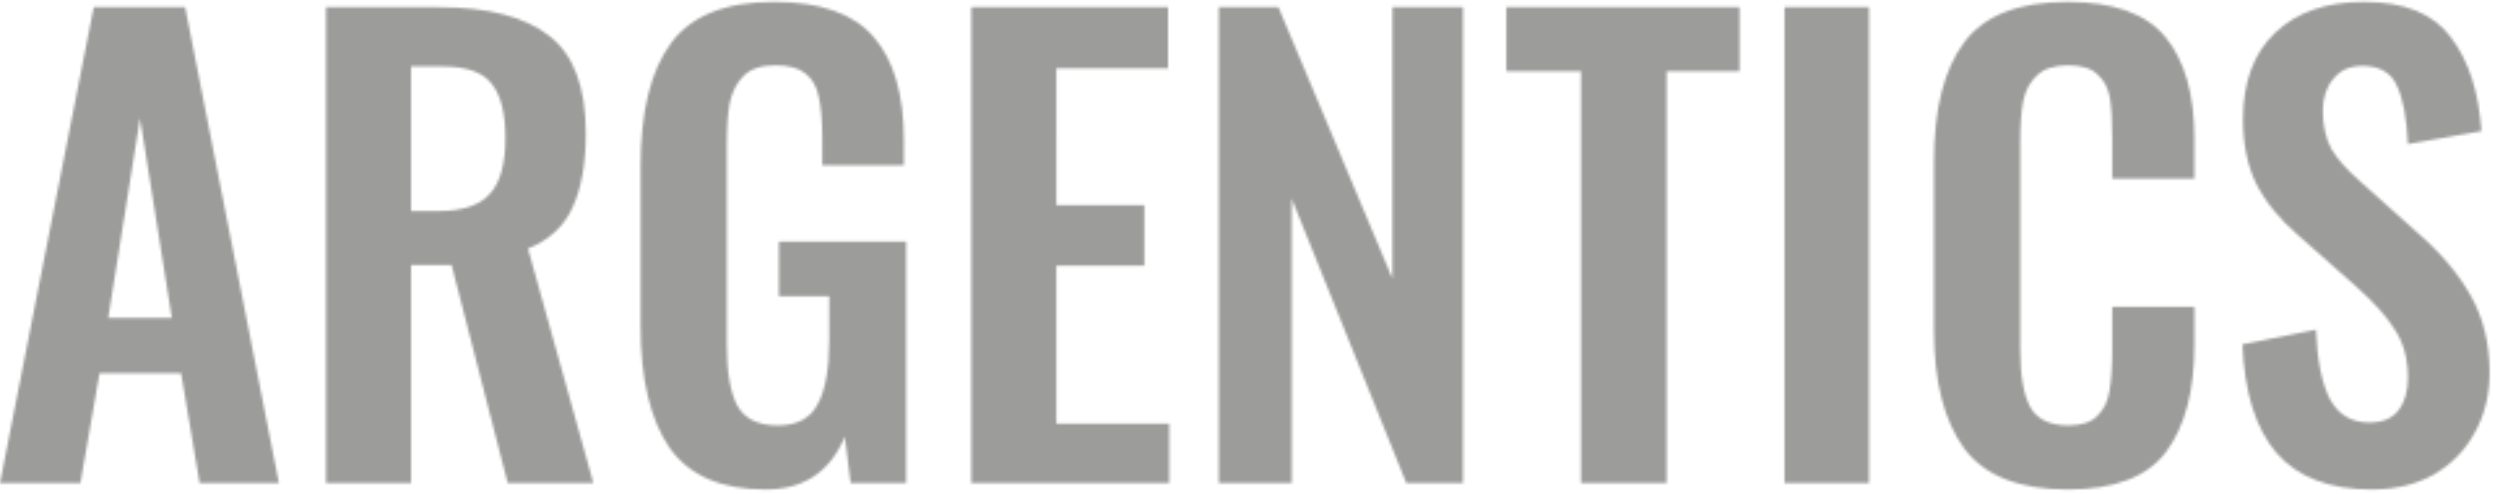 <svg xmlns="http://www.w3.org/2000/svg" width="961" height="190" fill="none"><mask id="a" width="961" height="190" x="0" y="0" maskUnits="userSpaceOnUse" style="mask-type:alpha"><path fill="#fff" d="M36.033 2.76h35.142l36.033 182.911H76.736l-7.117-42.227H38.257l-7.34 42.227H0L36.033 2.759ZM66.06 122.216 53.827 45.439l-12.234 76.778H66.06ZM125.327 2.76h43.372c18.981 0 33.142 3.688 42.483 11.064 9.342 7.226 14.013 19.722 14.013 37.486 0 11.592-1.705 21.076-5.116 28.453-3.262 7.226-8.971 12.495-17.126 15.807l25.134 90.101h-32.919l-21.575-83.778h-15.57v83.778h-32.696V2.759Zm43.15 78.358c9.342 0 15.941-2.183 19.796-6.549 4.003-4.365 6.005-11.516 6.005-21.452 0-9.635-1.779-16.636-5.338-21.001-3.41-4.366-9.638-6.55-18.683-6.55h-12.234v55.552h10.454Zm125.812 107.037c-17.053 0-29.36-5.344-36.923-16.033-7.414-10.839-11.121-26.421-11.121-46.744V63.955c0-20.925 3.856-36.657 11.566-47.195C265.522 6.07 278.793.727 297.625.727c17.794 0 30.546 4.516 38.257 13.549 7.71 8.882 11.566 22.13 11.566 39.743v9.485h-31.362V53.116c0-6.624-.445-11.893-1.334-15.807-.742-3.914-2.447-6.925-5.116-9.033-2.521-2.107-6.376-3.161-11.566-3.161-5.487 0-9.564 1.355-12.233 4.065-2.669 2.71-4.449 6.172-5.339 10.387-.741 4.215-1.112 9.71-1.112 16.485v76.552c0 10.388 1.335 18.141 4.004 23.259 2.817 5.119 8.007 7.678 15.57 7.678 7.414 0 12.529-2.71 15.347-8.13 2.966-5.419 4.448-13.548 4.448-24.388v-17.162h-19.351v-21h48.934v92.81h-21.353l-2.225-17.839c-5.634 13.549-15.792 20.323-30.471 20.323ZM373.381 2.76h75.624v23.484h-42.927V78.86h33.808v23.259h-33.808v60.745h43.372v22.807h-76.069V2.759Zm95.138 0h22.909l43.817 104.327V2.759h27.135v182.912h-21.797L496.544 76.376v109.295h-28.025V2.759Zm139.219 24.613h-28.693V2.76h89.637v24.614H640.66v158.298h-32.922V27.373ZM685.969 2.76h32.474v182.91h-32.474V2.759Zm108.852 185.395c-18.687 0-31.956-5.269-39.813-15.807-7.714-10.689-11.569-25.743-11.569-45.164V61.923c0-20.022 3.855-35.227 11.569-45.615C762.717 5.92 775.986.727 794.821.727c17.646 0 30.176 4.516 37.59 13.549 7.413 9.032 11.12 22.055 11.12 39.066v15.356h-31.586V52.89c0-6.474-.296-11.517-.888-15.13-.596-3.764-2.149-6.775-4.673-9.033-2.37-2.409-6.151-3.613-11.341-3.613-5.339 0-9.341 1.28-12.013 3.839-2.666 2.409-4.446 5.72-5.338 9.936-.739 4.065-1.109 9.409-1.109 16.033v79.262c0 10.387 1.331 17.915 4.002 22.582 2.667 4.516 7.488 6.774 14.458 6.774 5.042 0 8.749-1.204 11.12-3.613 2.518-2.409 4.076-5.57 4.673-9.485.739-4.064 1.109-9.408 1.109-16.032v-16.485h31.586v14.678c0 17.614-3.633 31.314-10.899 41.099-7.265 9.635-19.869 14.452-37.811 14.452Zm117.004 0c-16.316 0-28.545-4.667-36.703-14.001-8.005-9.333-12.382-23.259-13.121-41.776l28.249-5.645c.444 11.592 2.223 20.474 5.333 26.646 3.263 6.022 8.306 9.033 15.128 9.033 5.043 0 8.749-1.505 11.12-4.516 2.519-3.162 3.781-7.377 3.781-12.646 0-7.226-1.632-13.324-4.895-18.292-3.11-5.118-8.079-10.688-14.901-16.71L883.132 90.15c-6.969-6.021-12.234-12.495-15.793-19.42-3.411-6.925-5.116-15.205-5.116-24.84 0-14.302 4.076-25.367 12.234-33.195C882.757 4.716 894.179.727 908.71.727c15.566 0 26.691 4.516 33.36 13.549 6.822 8.882 10.751 20.925 11.791 36.13l-28.249 4.968c-.444-9.936-1.854-17.388-4.224-22.355-2.223-5.119-6.675-7.678-13.349-7.678-4.741 0-8.448 1.656-11.12 4.968-2.666 3.161-4.002 7.226-4.002 12.194 0 5.871 1.114 10.839 3.337 14.904 2.371 3.914 6.151 8.13 11.342 12.645l22.467 20.098c8.448 7.377 15.049 15.281 19.796 23.711 4.741 8.431 7.117 18.216 7.117 29.357 0 8.731-1.927 16.484-5.787 23.259-3.707 6.774-8.971 12.119-15.788 16.033-6.822 3.763-14.684 5.645-23.576 5.645Z"/></mask><g mask="url(#a)"><path fill="#9C9C9B" d="M0 0h961v190H0z"/></g></svg>
